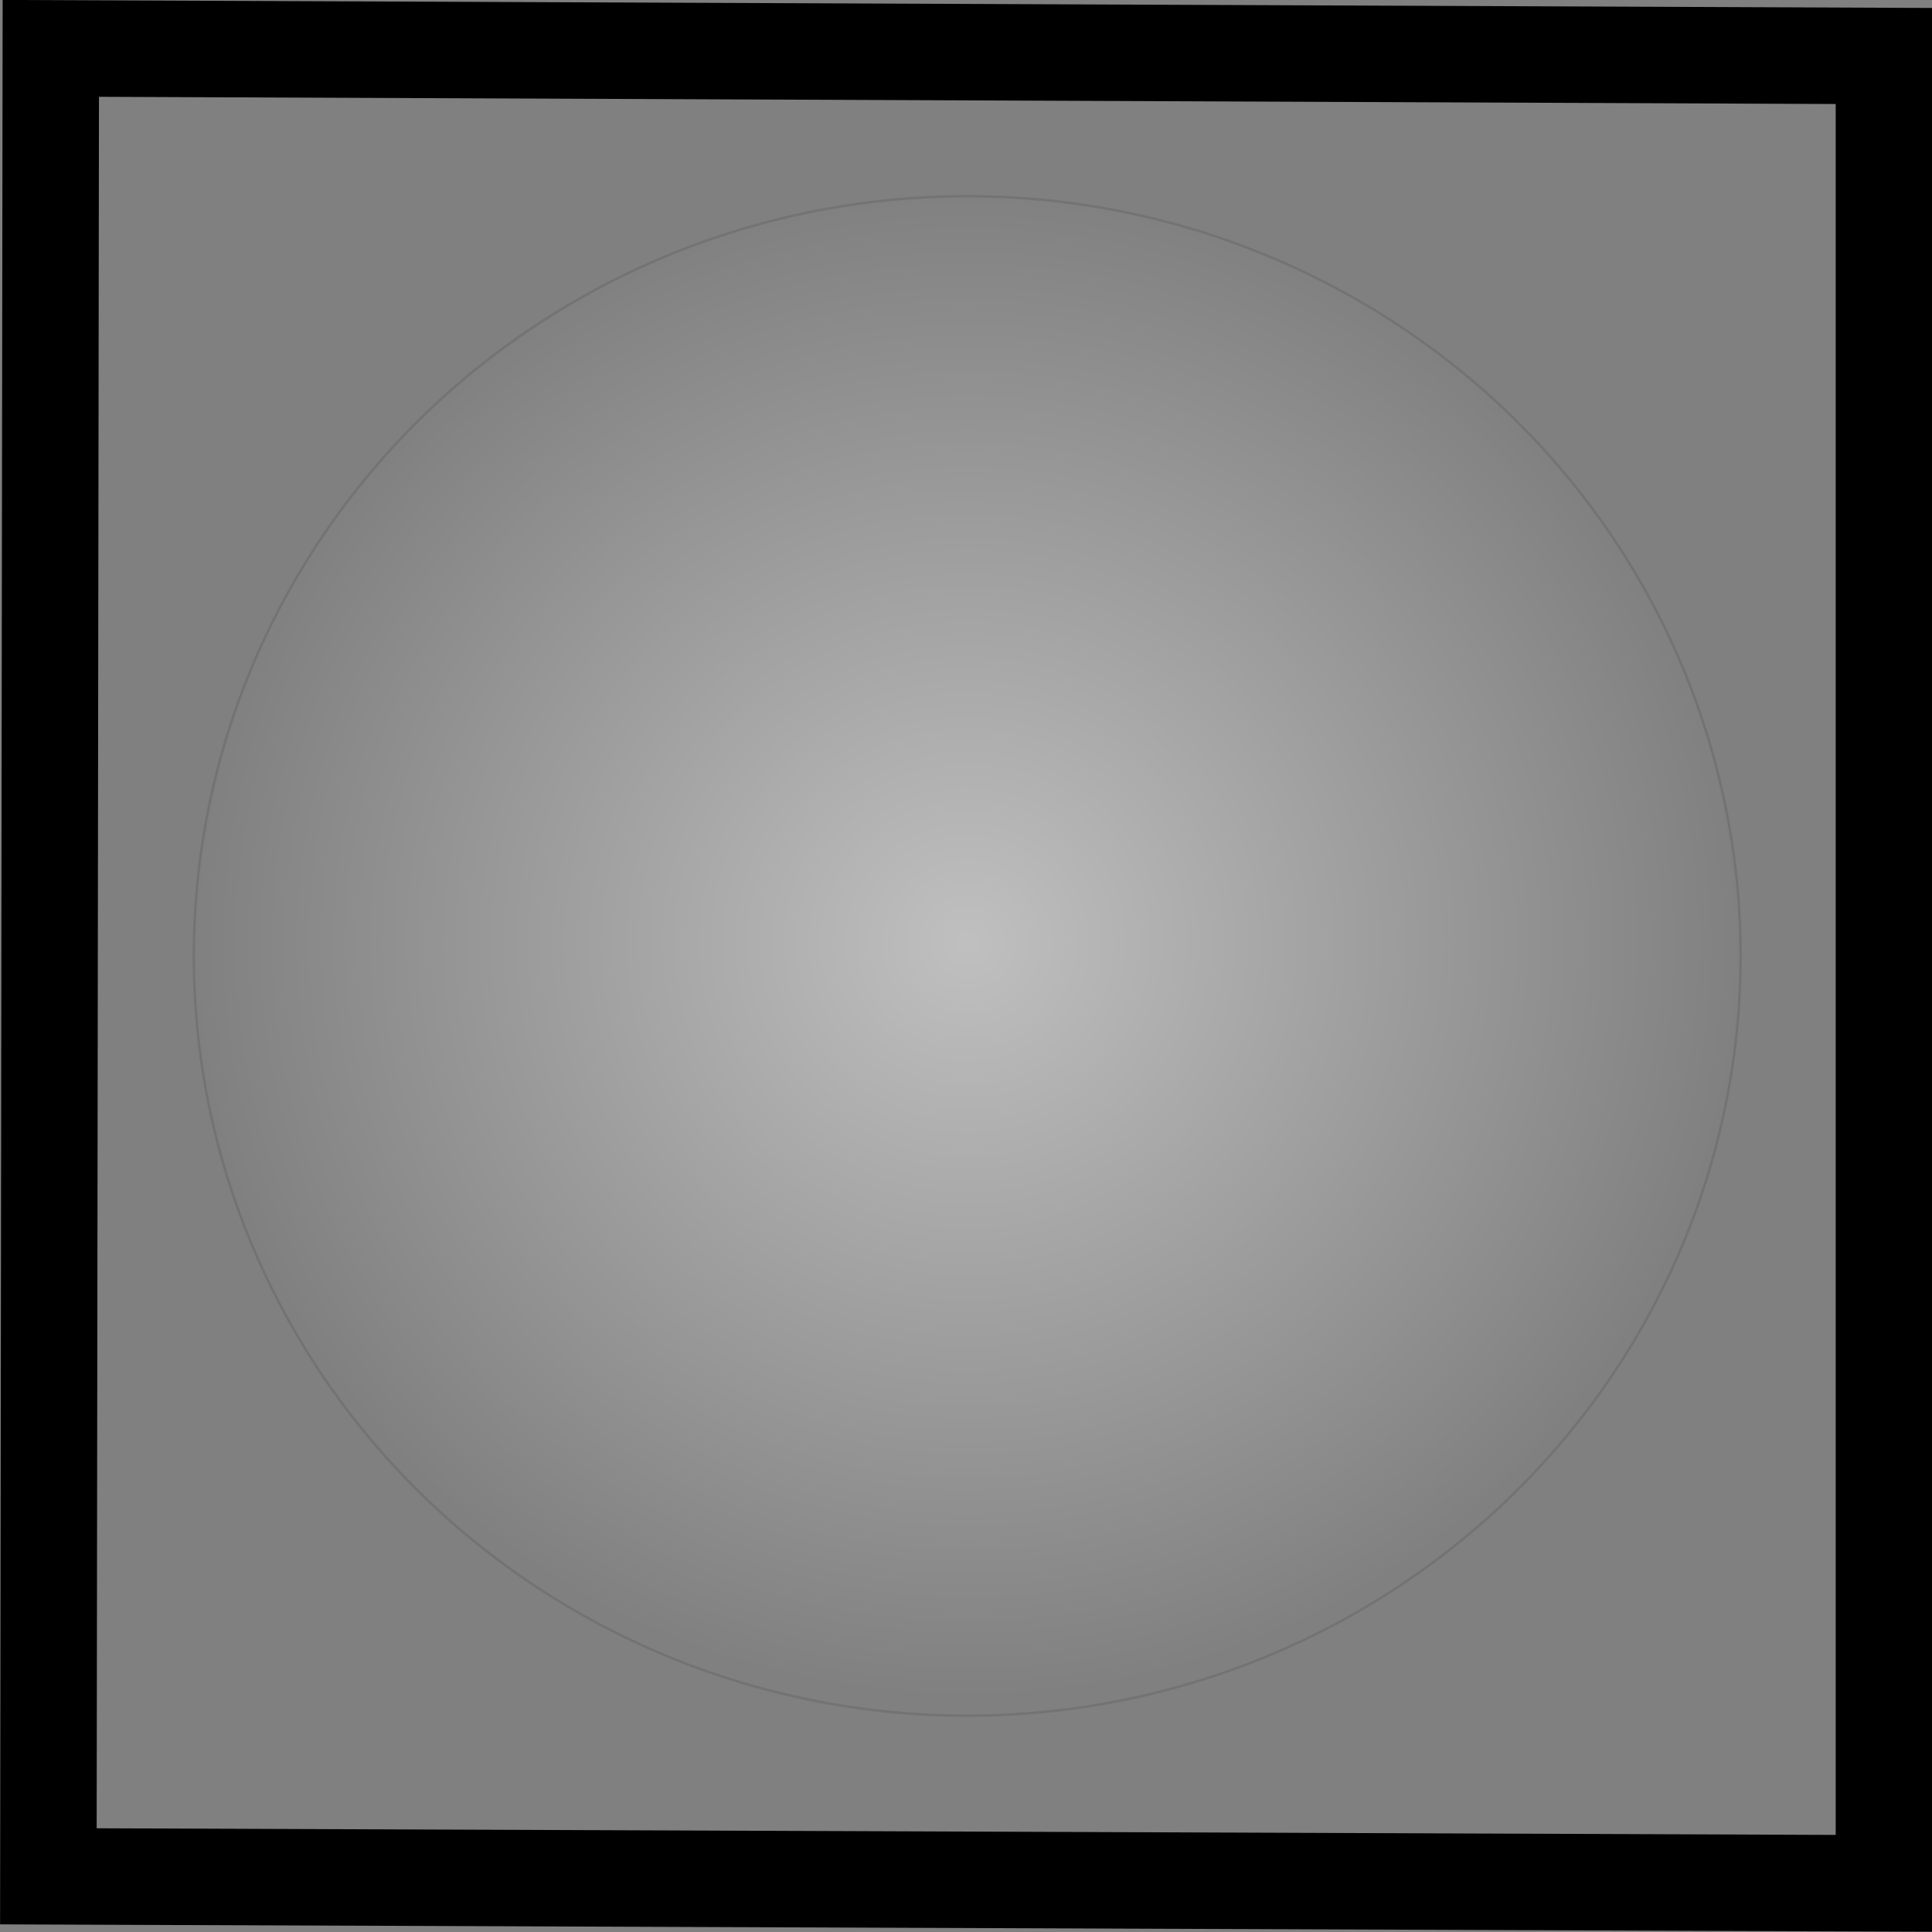 <?xml version="1.0" encoding="UTF-8" standalone="no"?>
<!-- Created with Inkscape (http://www.inkscape.org/) -->

<svg
   xmlns:dc="http://purl.org/dc/elements/1.1/"
   xmlns:cc="http://creativecommons.org/ns#"
   xmlns:rdf="http://www.w3.org/1999/02/22-rdf-syntax-ns#"
   xmlns:svg="http://www.w3.org/2000/svg"
   xmlns="http://www.w3.org/2000/svg"
   xmlns:xlink="http://www.w3.org/1999/xlink"
   xmlns:sodipodi="http://sodipodi.sourceforge.net/DTD/sodipodi-0.dtd"
   xmlns:inkscape="http://www.inkscape.org/namespaces/inkscape"
   width="24"
   height="24"
   viewBox="0 0 6.35 6.35"
   version="1.1"
   id="svg884"
   inkscape:export-filename="/tmp/reset.png"
   inkscape:export-xdpi="95.699997"
   inkscape:export-ydpi="95.699997"
   sodipodi:docname="reset_hi.svg"
   inkscape:version="0.92.4 (unknown)">
  <rect x="0" y="0" width="6.35" height="6.35" fill="#808080" stroke="none"/>
  <defs
     id="defs878">
    <linearGradient
       inkscape:collect="always"
       id="linearGradient840">
      <stop
         style="stop-color:#ffffff;stop-opacity:1;"
         offset="0"
         id="stop836" />
      <stop
         style="stop-color:#ffffff;stop-opacity:0;"
         offset="1"
         id="stop838" />
    </linearGradient>
    <radialGradient
       inkscape:collect="always"
       xlink:href="#linearGradient840"
       id="radialGradient842"
       cx="3.179"
       cy="293.792"
       fx="3.179"
       fy="293.792"
       r="2.547"
       gradientTransform="matrix(1,0,0,0.982,0,5.246)"
       gradientUnits="userSpaceOnUse" />
  </defs>
  <sodipodi:namedview
     id="base"
     pagecolor="#ffffff"
     bordercolor="#666666"
     borderopacity="1.0"
     inkscape:pageopacity="0.0"
     inkscape:pageshadow="2"
     inkscape:zoom="32"
     inkscape:cx="9.6186511"
     inkscape:cy="10.734367"
     inkscape:document-units="px"
     inkscape:current-layer="layer1"
     showgrid="false"
     inkscape:pagecheckerboard="true"
     units="px"
     showguides="true"
     inkscape:guide-bbox="true"
     inkscape:snap-global="false"
     inkscape:snap-midpoints="true"
     inkscape:object-paths="true"
     inkscape:snap-intersection-paths="true"
     inkscape:snap-bbox="true"
     inkscape:bbox-paths="true"
     inkscape:bbox-nodes="true"
     inkscape:snap-bbox-edge-midpoints="true"
     inkscape:window-width="1920"
     inkscape:window-height="1043"
     inkscape:window-x="1920"
     inkscape:window-y="0"
     inkscape:window-maximized="1">
    <sodipodi:guide
       position="0.265,2.117"
       orientation="1,0"
       id="guide1431"
       inkscape:locked="false"
       inkscape:label=""
       inkscape:color="rgb(0,0,255)" />
    <sodipodi:guide
       position="3.969,2.117"
       orientation="1,0"
       id="guide1433"
       inkscape:locked="false"
       inkscape:label=""
       inkscape:color="rgb(0,0,255)" />
    <sodipodi:guide
       position="2.117,3.969"
       orientation="0,1"
       id="guide1435"
       inkscape:locked="false"
       inkscape:label=""
       inkscape:color="rgb(0,0,255)" />
    <sodipodi:guide
       position="2.117,0.265"
       orientation="0,1"
       id="guide1437"
       inkscape:locked="false"
       inkscape:label=""
       inkscape:color="rgb(0,0,255)" />
    <sodipodi:guide
       position="2.117,2.117"
       orientation="1,0"
       id="guide817"
       inkscape:locked="false"
       inkscape:label=""
       inkscape:color="rgb(0,0,255)" />
    <sodipodi:guide
       position="2.117,2.117"
       orientation="0,1"
       id="guide819"
       inkscape:locked="false"
       inkscape:label=""
       inkscape:color="rgb(0,0,255)" />
    <sodipodi:guide
       position="3.44,2.117"
       orientation="1,0"
       id="guide827"
       inkscape:locked="false"
       inkscape:label=""
       inkscape:color="rgb(0,0,255)" />
  </sodipodi:namedview>
  <g
     inkscape:label="Ebene 1"
     inkscape:groupmode="layer"
     id="layer1"
     transform="translate(0,-290.65)">
    <rect
       style="opacity:0.14;fill:#ffffff;fill-opacity:0;stroke-width:0.525;stroke-miterlimit:4;stroke-dasharray:none"
       id="rect821"
       width="5.821"
       height="4.233"
       x="-6.9388939e-18"
       y="292.767"
       ry="0.008"
       inkscape:export-filename="/tmp/reset_hi.png"
       inkscape:export-xdpi="96.000717"
       inkscape:export-ydpi="96.000717" />
    <path
       style="fill:none;stroke:#000000;stroke-width:0.317px;stroke-linecap:butt;stroke-linejoin:miter;stroke-opacity:1"
       d="m 0.159,296.817 0.008,-6.008 6.025,0.025 v 6.006 z"
       id="path824"
       inkscape:connector-curvature="0"
       sodipodi:nodetypes="ccccc"
       inkscape:export-filename="/tmp/reset_hi.png"
       inkscape:export-xdpi="96.000717"
       inkscape:export-ydpi="96.000717" />
    <ellipse
       style="opacity:0.5;fill:url(#radialGradient842);fill-opacity:1;stroke:#000000;stroke-width:0.008;stroke-linecap:square;stroke-linejoin:bevel;stroke-miterlimit:4;stroke-dasharray:none;stroke-opacity:0.204;paint-order:fill markers stroke"
       id="path834"
       cx="3.179"
       cy="293.792"
       rx="2.542"
       ry="2.497"
       inkscape:export-filename="/tmp/reset_hi.png"
       inkscape:export-xdpi="96.000717"
       inkscape:export-ydpi="96.000717" />
  </g>
</svg>
